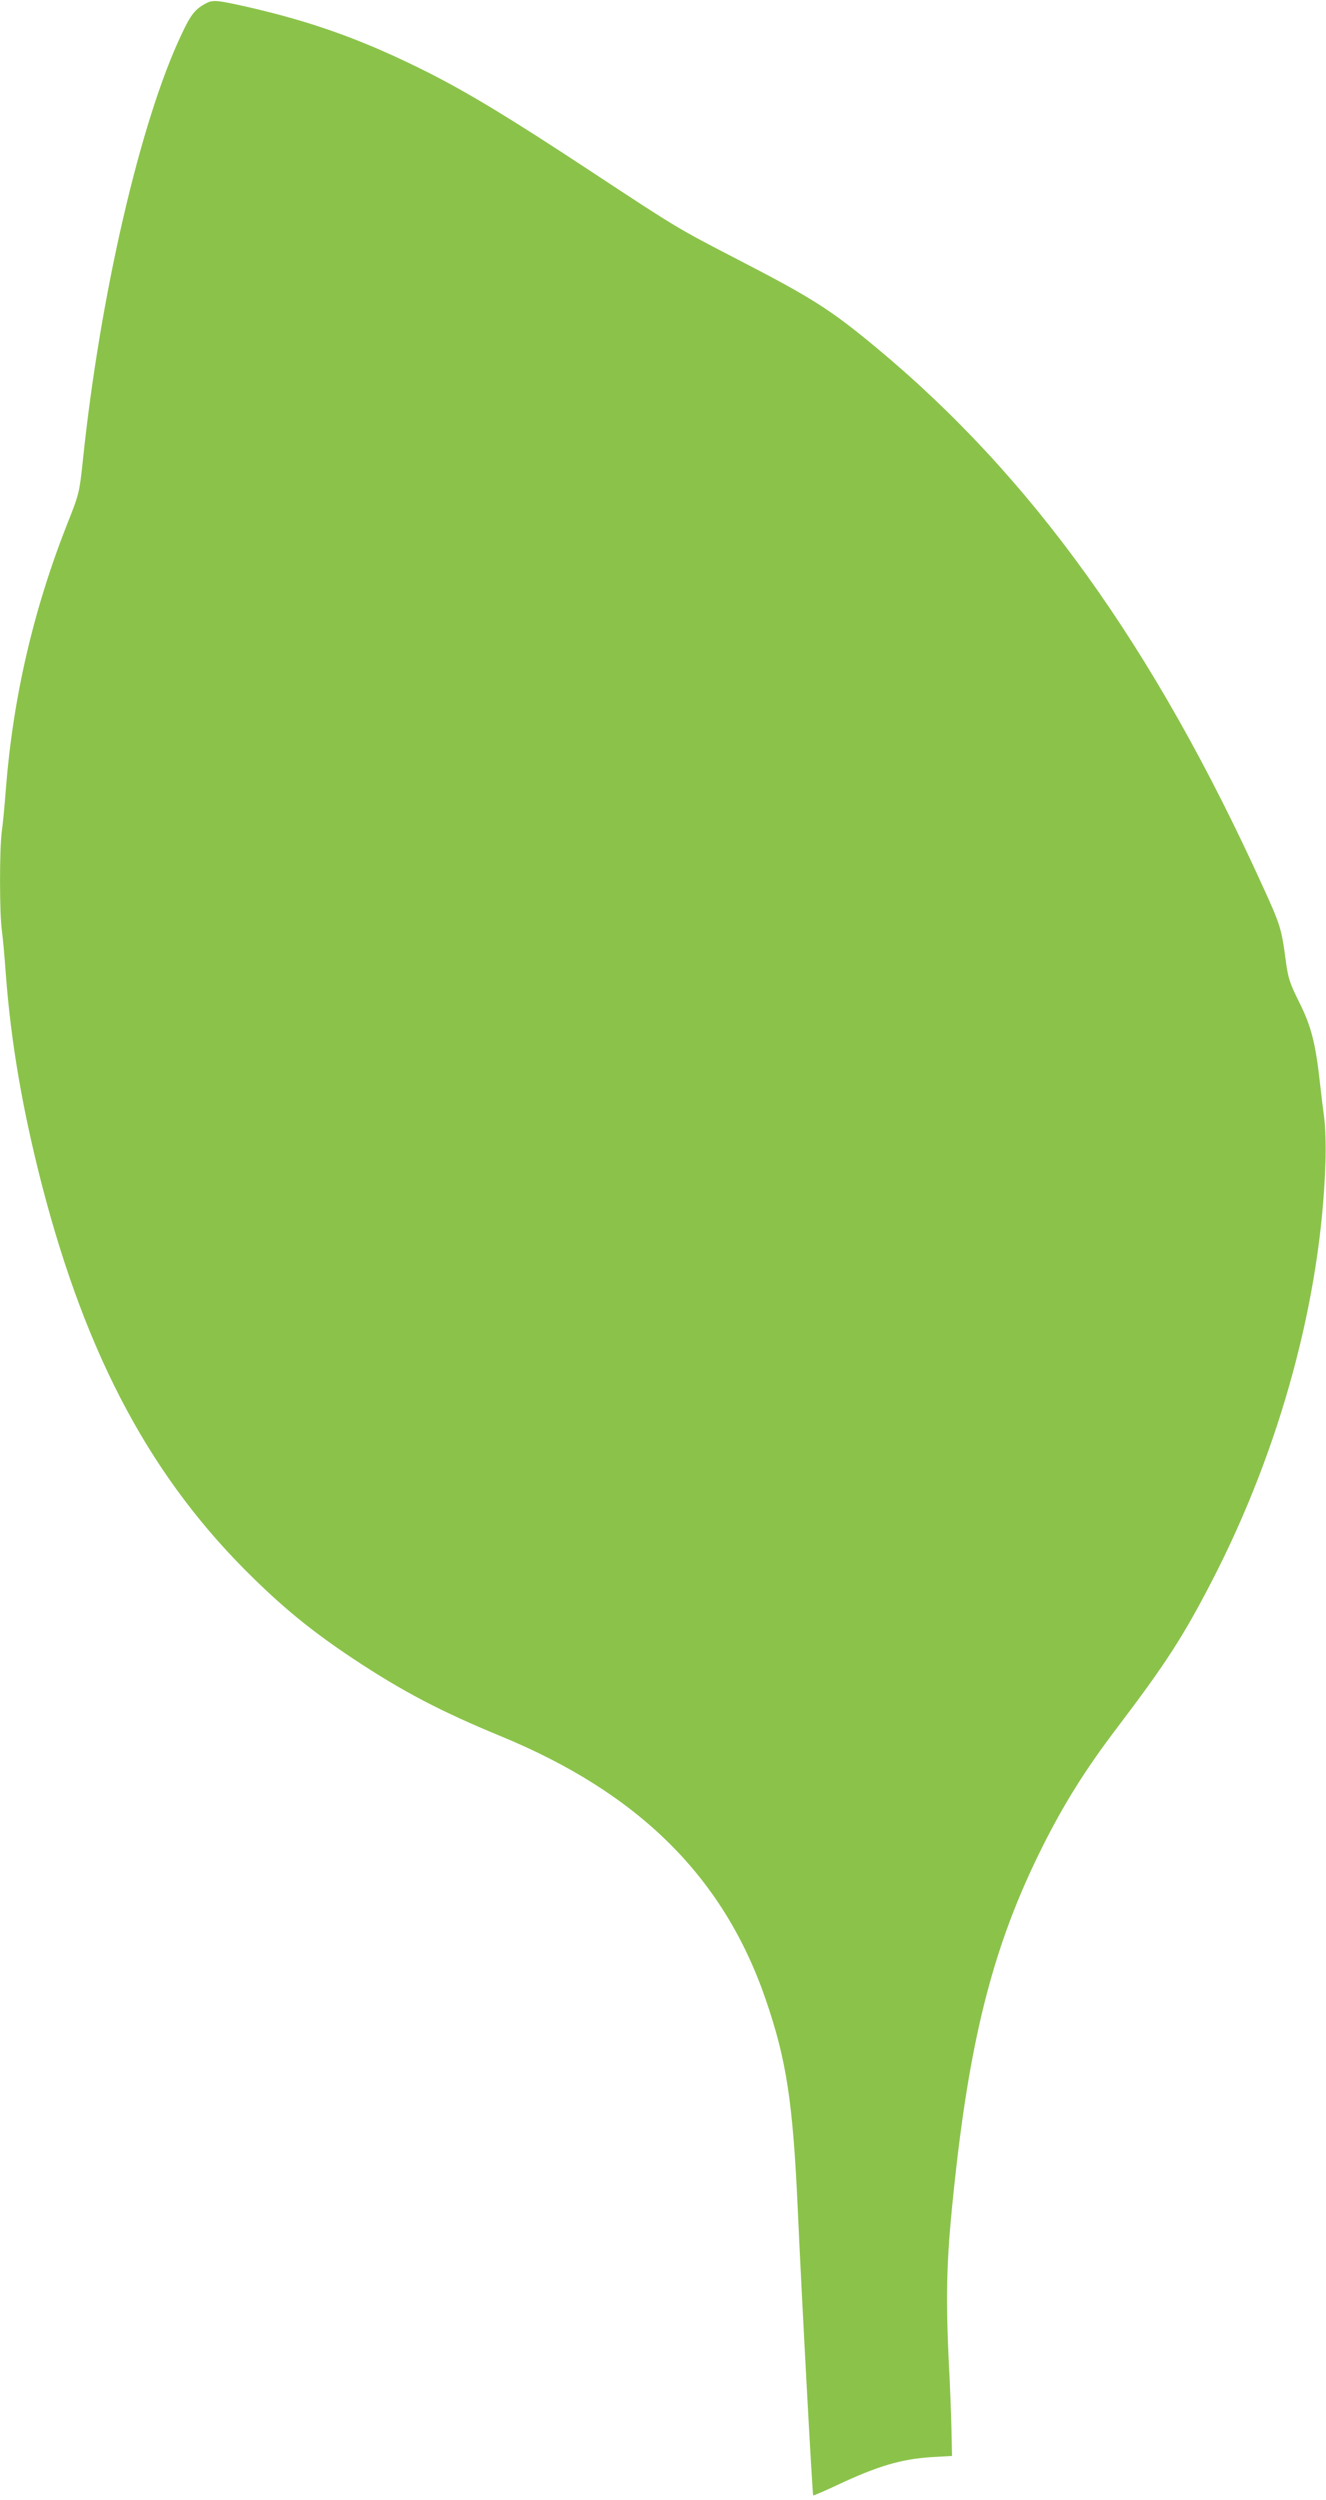 <?xml version="1.0" standalone="no"?>
<!DOCTYPE svg PUBLIC "-//W3C//DTD SVG 20010904//EN"
 "http://www.w3.org/TR/2001/REC-SVG-20010904/DTD/svg10.dtd">
<svg version="1.0" xmlns="http://www.w3.org/2000/svg"
 width="679pt" height="1280pt" viewBox="0 0 679 1280"
 preserveAspectRatio="xMidYMid meet">
<g transform="translate(0,1280) scale(0.1,-0.1)"
fill="#8bc34a" stroke="none">
<path d="M1055 12783 c-55 -29 -78 -57 -125 -158 -211 -443 -418 -1339 -506
-2185 -17 -160 -19 -170 -76 -313 -177 -447 -281 -897 -318 -1367 -6 -80 -15
-178 -21 -218 -12 -94 -12 -424 1 -510 5 -37 14 -137 20 -222 26 -346 85 -690
184 -1075 231 -892 567 -1515 1091 -2023 165 -161 309 -276 505 -406 252 -167
447 -269 755 -396 706 -291 1140 -721 1355 -1345 107 -311 140 -524 165 -1075
21 -471 75 -1463 79 -1467 1 -2 55 21 119 51 212 100 332 135 487 145 l105 6
-3 140 c-2 77 -7 226 -13 330 -18 377 -12 557 32 955 81 739 202 1201 440
1680 114 230 229 413 392 627 248 327 336 464 483 748 349 675 559 1446 581
2140 3 84 0 185 -6 230 -6 44 -16 125 -22 180 -22 201 -45 292 -105 411 -49
99 -58 124 -70 215 -22 166 -28 184 -117 379 -560 1232 -1186 2103 -1987 2766
-228 189 -326 251 -700 444 -313 162 -308 159 -750 450 -411 271 -627 402
-838 509 -328 165 -591 260 -936 338 -147 33 -166 34 -201 16z"/>
</g>
</svg>

